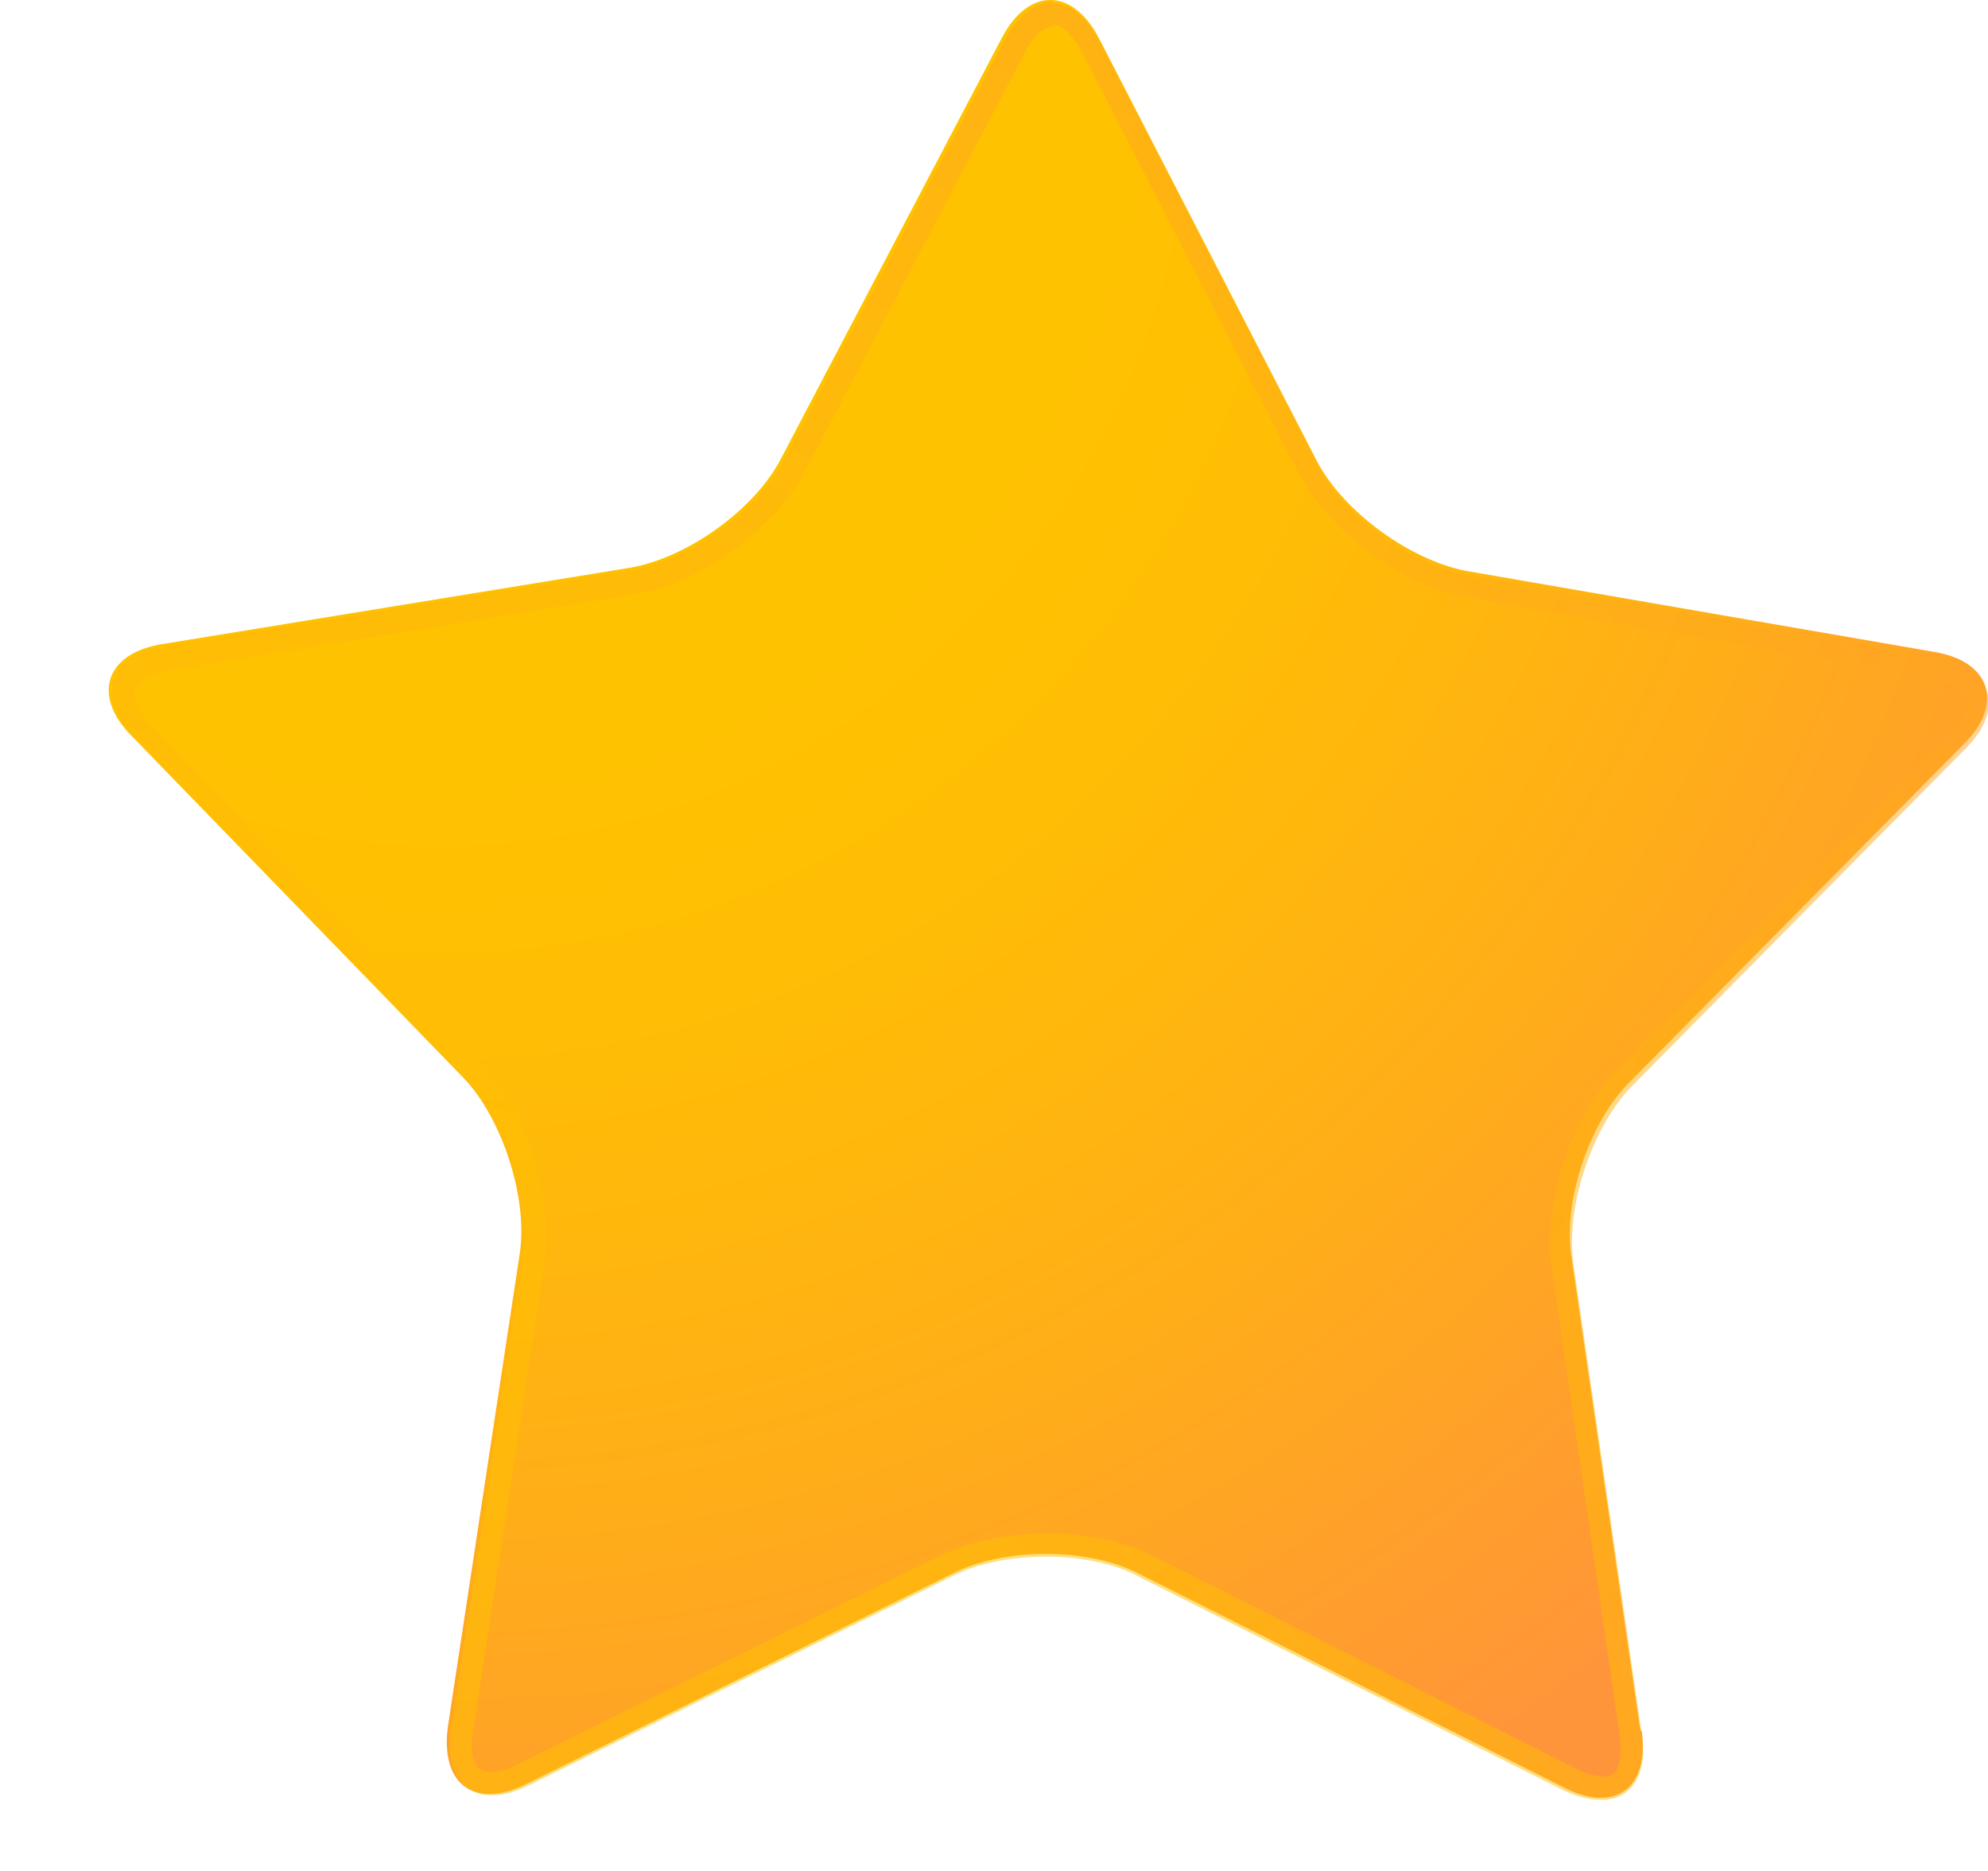 <svg xmlns="http://www.w3.org/2000/svg" width="17" height="16" viewBox="0 0 17 16" fill="none"><path d="M14.039 14.806C14.105 15.286 13.813 15.512 13.373 15.286L9.74 13.458C9.301 13.232 8.582 13.232 8.143 13.458L4.496 15.259C4.056 15.473 3.764 15.259 3.83 14.766L4.442 10.737C4.522 10.257 4.296 9.564 3.963 9.217L1.128 6.296C0.782 5.949 0.902 5.589 1.381 5.509L5.387 4.855C5.867 4.775 6.452 4.362 6.679 3.921L8.569 0.32C8.795 -0.107 9.167 -0.107 9.394 0.32L11.257 3.935C11.483 4.375 12.056 4.788 12.535 4.882L16.541 5.575C17.02 5.655 17.14 6.016 16.794 6.362L13.932 9.257C13.586 9.604 13.36 10.284 13.44 10.764L14.026 14.792L14.039 14.806Z" fill="url(#paint0_radial_134_1201)"></path><path style="mix-blend-mode:multiply" opacity="0.5" d="M9.008 0.214C9.088 0.214 9.168 0.294 9.248 0.44L11.111 4.055C11.364 4.549 11.99 5.002 12.536 5.109L16.542 5.803C16.688 5.829 16.795 5.883 16.821 5.963C16.848 6.029 16.795 6.136 16.688 6.256L13.827 9.15C13.441 9.537 13.188 10.284 13.268 10.831L13.853 14.859C13.867 14.993 13.853 15.099 13.813 15.153C13.813 15.153 13.773 15.193 13.707 15.193C13.64 15.193 13.56 15.166 13.481 15.126L9.847 13.299C9.607 13.179 9.288 13.112 8.955 13.112C8.623 13.112 8.316 13.179 8.077 13.285L4.43 15.086C4.35 15.126 4.27 15.153 4.204 15.153C4.124 15.153 4.097 15.126 4.084 15.113C4.044 15.059 4.017 14.953 4.044 14.819L4.656 10.791C4.736 10.244 4.51 9.497 4.124 9.11L1.289 6.189C1.182 6.083 1.129 5.976 1.156 5.896C1.182 5.829 1.289 5.763 1.435 5.736L5.441 5.082C5.987 4.989 6.613 4.535 6.879 4.042L8.769 0.44C8.835 0.307 8.929 0.227 9.008 0.227M9.008 0.014C8.862 0.014 8.716 0.12 8.596 0.334L6.706 3.935C6.48 4.362 5.894 4.789 5.415 4.869L1.409 5.522C0.929 5.602 0.81 5.949 1.156 6.309L3.991 9.23C4.337 9.577 4.55 10.271 4.47 10.751L3.858 14.779C3.804 15.139 3.951 15.353 4.204 15.353C4.297 15.353 4.403 15.326 4.51 15.273L8.157 13.472C8.37 13.365 8.662 13.312 8.942 13.312C9.221 13.312 9.528 13.365 9.741 13.485L13.374 15.313C13.494 15.366 13.6 15.393 13.694 15.393C13.947 15.393 14.093 15.179 14.04 14.833L13.454 10.804C13.387 10.324 13.614 9.644 13.947 9.297L16.808 6.403C17.154 6.056 17.034 5.709 16.555 5.616L12.549 4.922C12.07 4.842 11.484 4.415 11.271 3.975L9.408 0.36C9.301 0.147 9.142 0.027 8.995 0.027L9.008 0.014Z" fill="url(#paint1_radial_134_1201)"></path><defs><radialGradient id="paint0_radial_134_1201" cx="0" cy="0" r="1" gradientUnits="userSpaceOnUse" gradientTransform="translate(3.671 0.68) scale(16.797 16.833)"><stop offset="0.35" stop-color="#FFC200"></stop><stop offset="0.51" stop-color="#FFBC06"></stop><stop offset="0.72" stop-color="#FFAE18"></stop><stop offset="0.98" stop-color="#FF9736"></stop><stop offset="1" stop-color="#FF953A"></stop></radialGradient><radialGradient id="paint1_radial_134_1201" cx="0" cy="0" r="1" gradientUnits="userSpaceOnUse" gradientTransform="translate(2.393 19.741) scale(24.291 24.343)"><stop offset="0.35" stop-color="#FFC200"></stop><stop offset="0.51" stop-color="#FFBC06"></stop><stop offset="0.72" stop-color="#FFAE18"></stop><stop offset="0.98" stop-color="#FF9736"></stop><stop offset="1" stop-color="#FF953A"></stop></radialGradient></defs></svg>